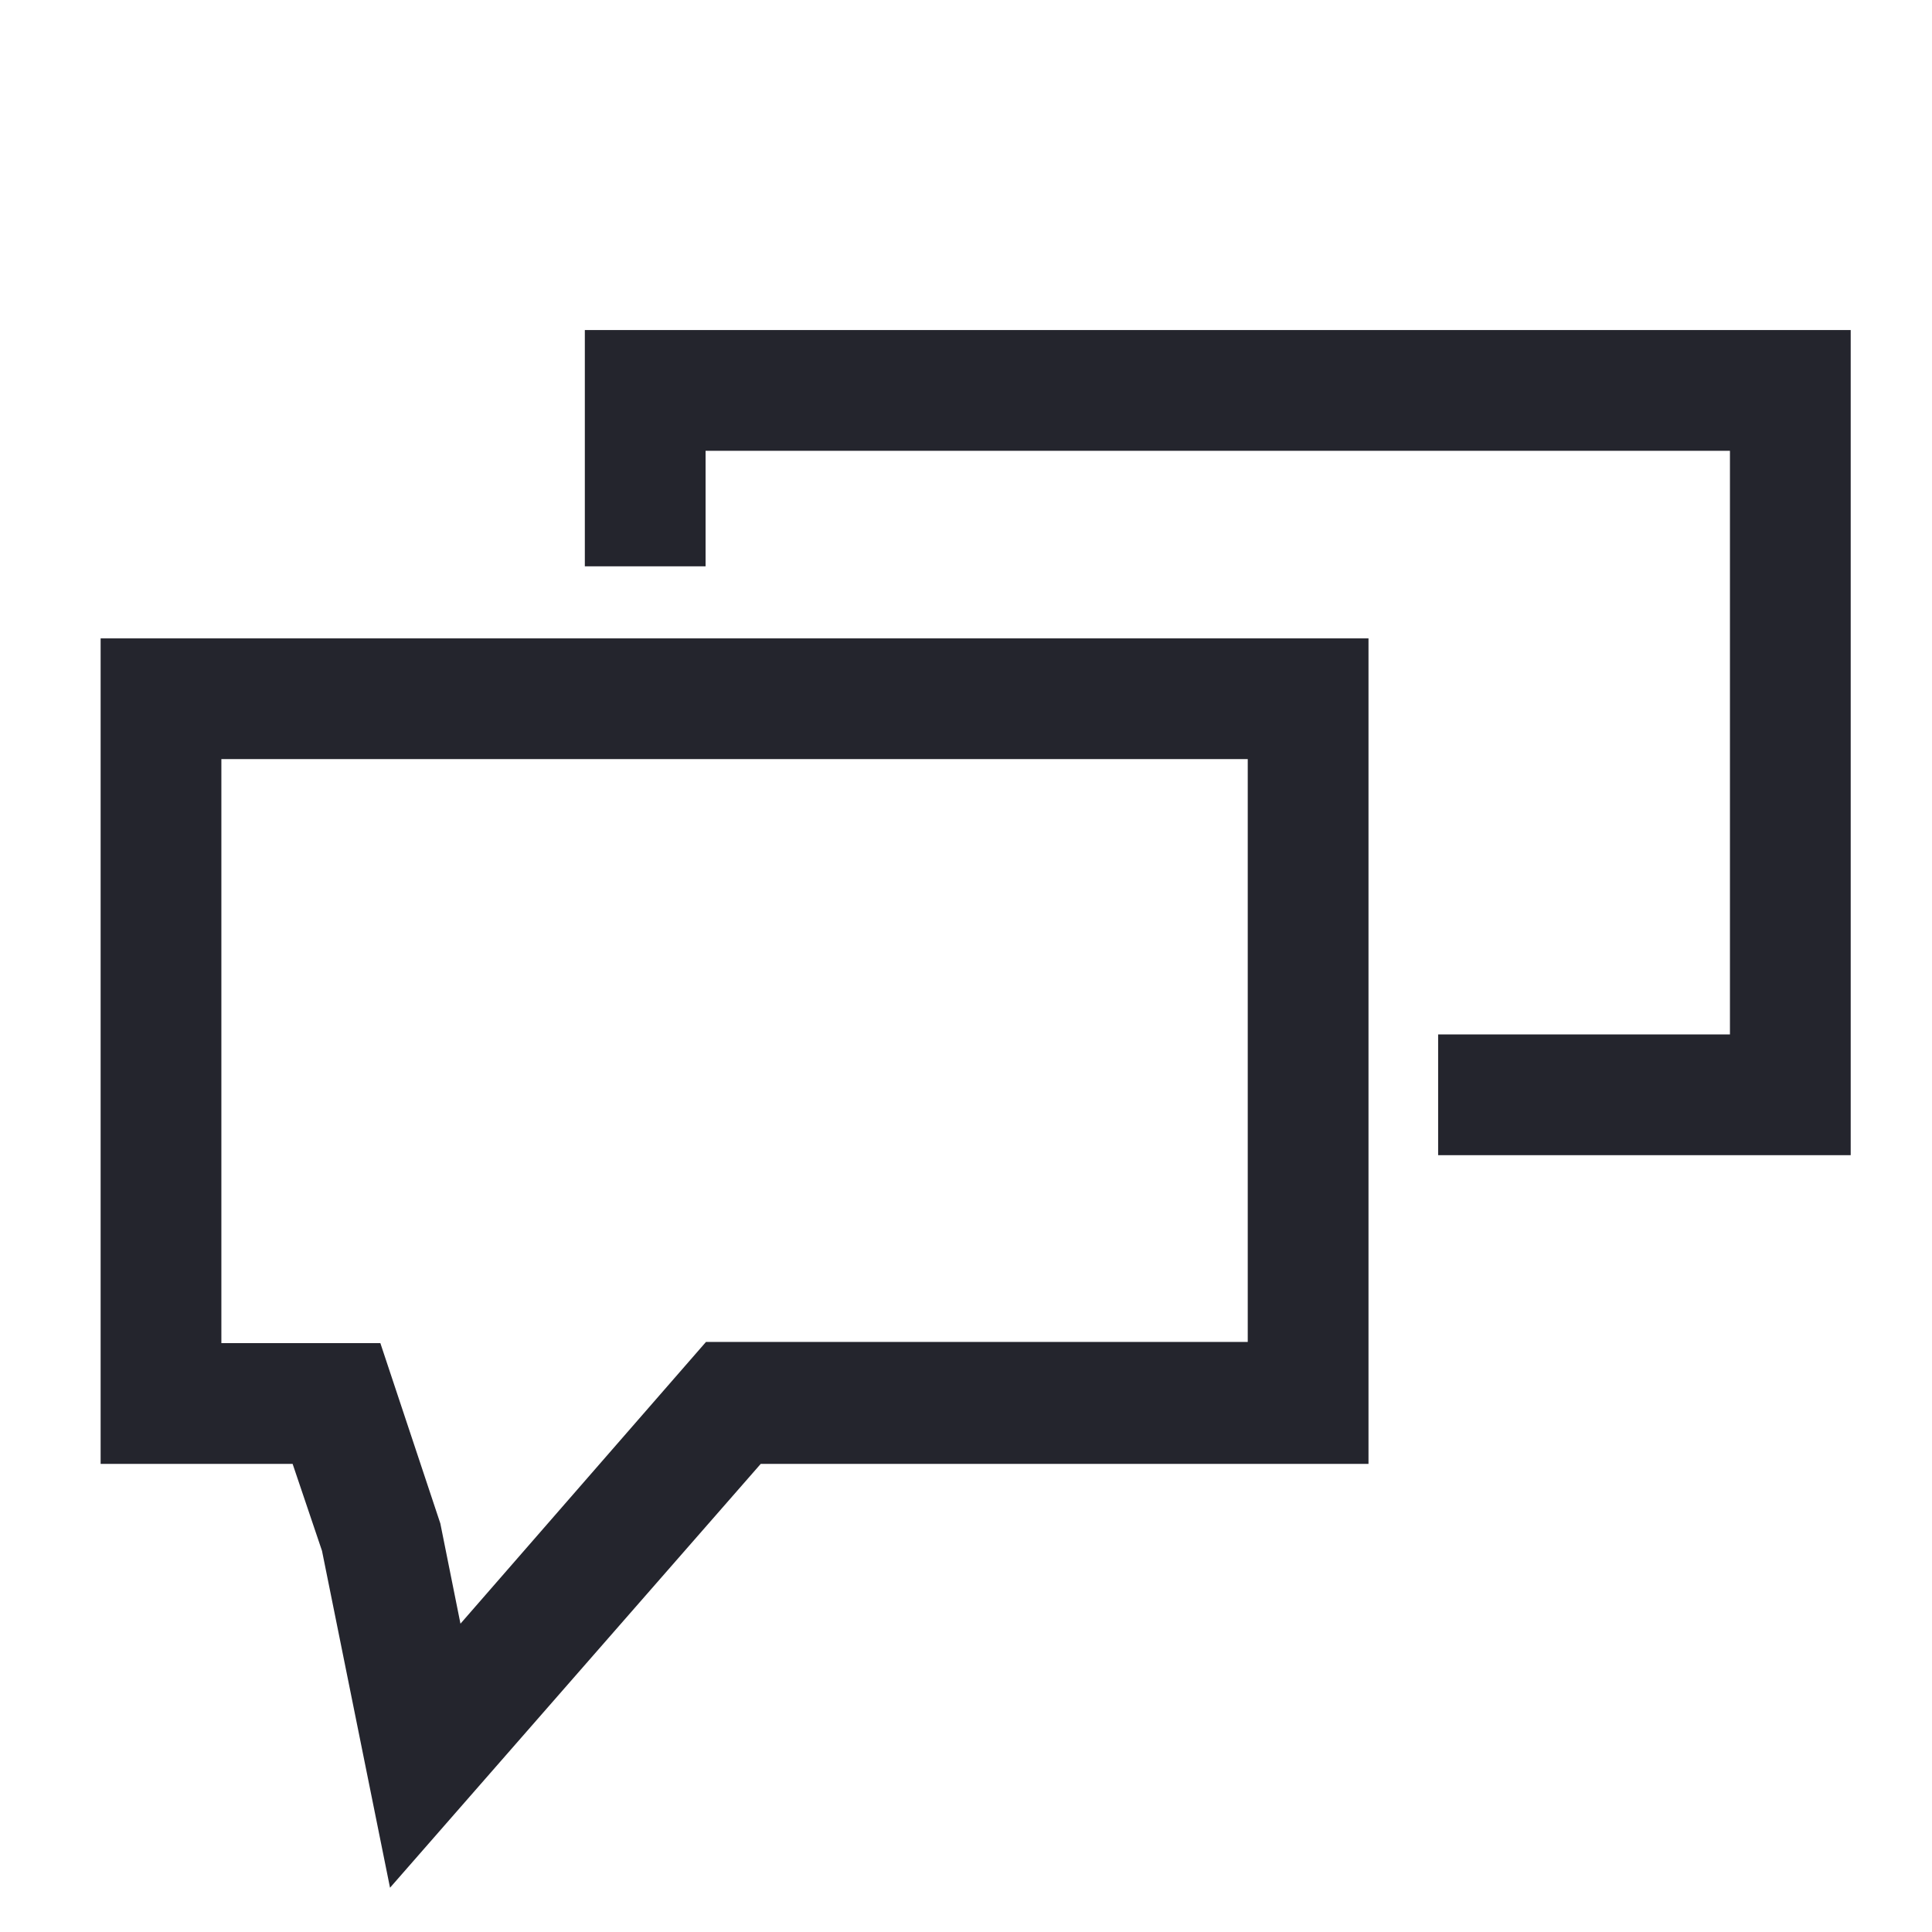 <svg id="Layer_1" data-name="Layer 1" xmlns="http://www.w3.org/2000/svg" viewBox="0 0 48 48"><defs><style>.cls-1{fill:#24252d;}</style></defs><title>Chat</title><path class="cls-1" d="M9.69,46.9,8,38.53l-.73-2.16H2.5V15.86H34V36.37H18.9ZM5.5,33.37H9.45l1.49,4.48.5,2.49,6.1-7H31V18.86H5.5Z"/><polygon class="cls-1" points="45.98 28.7 35.73 28.7 35.73 25.7 42.98 25.7 42.98 11.2 17.53 11.2 17.53 14.07 14.53 14.07 14.53 8.2 45.98 8.2 45.98 28.7"/></svg>